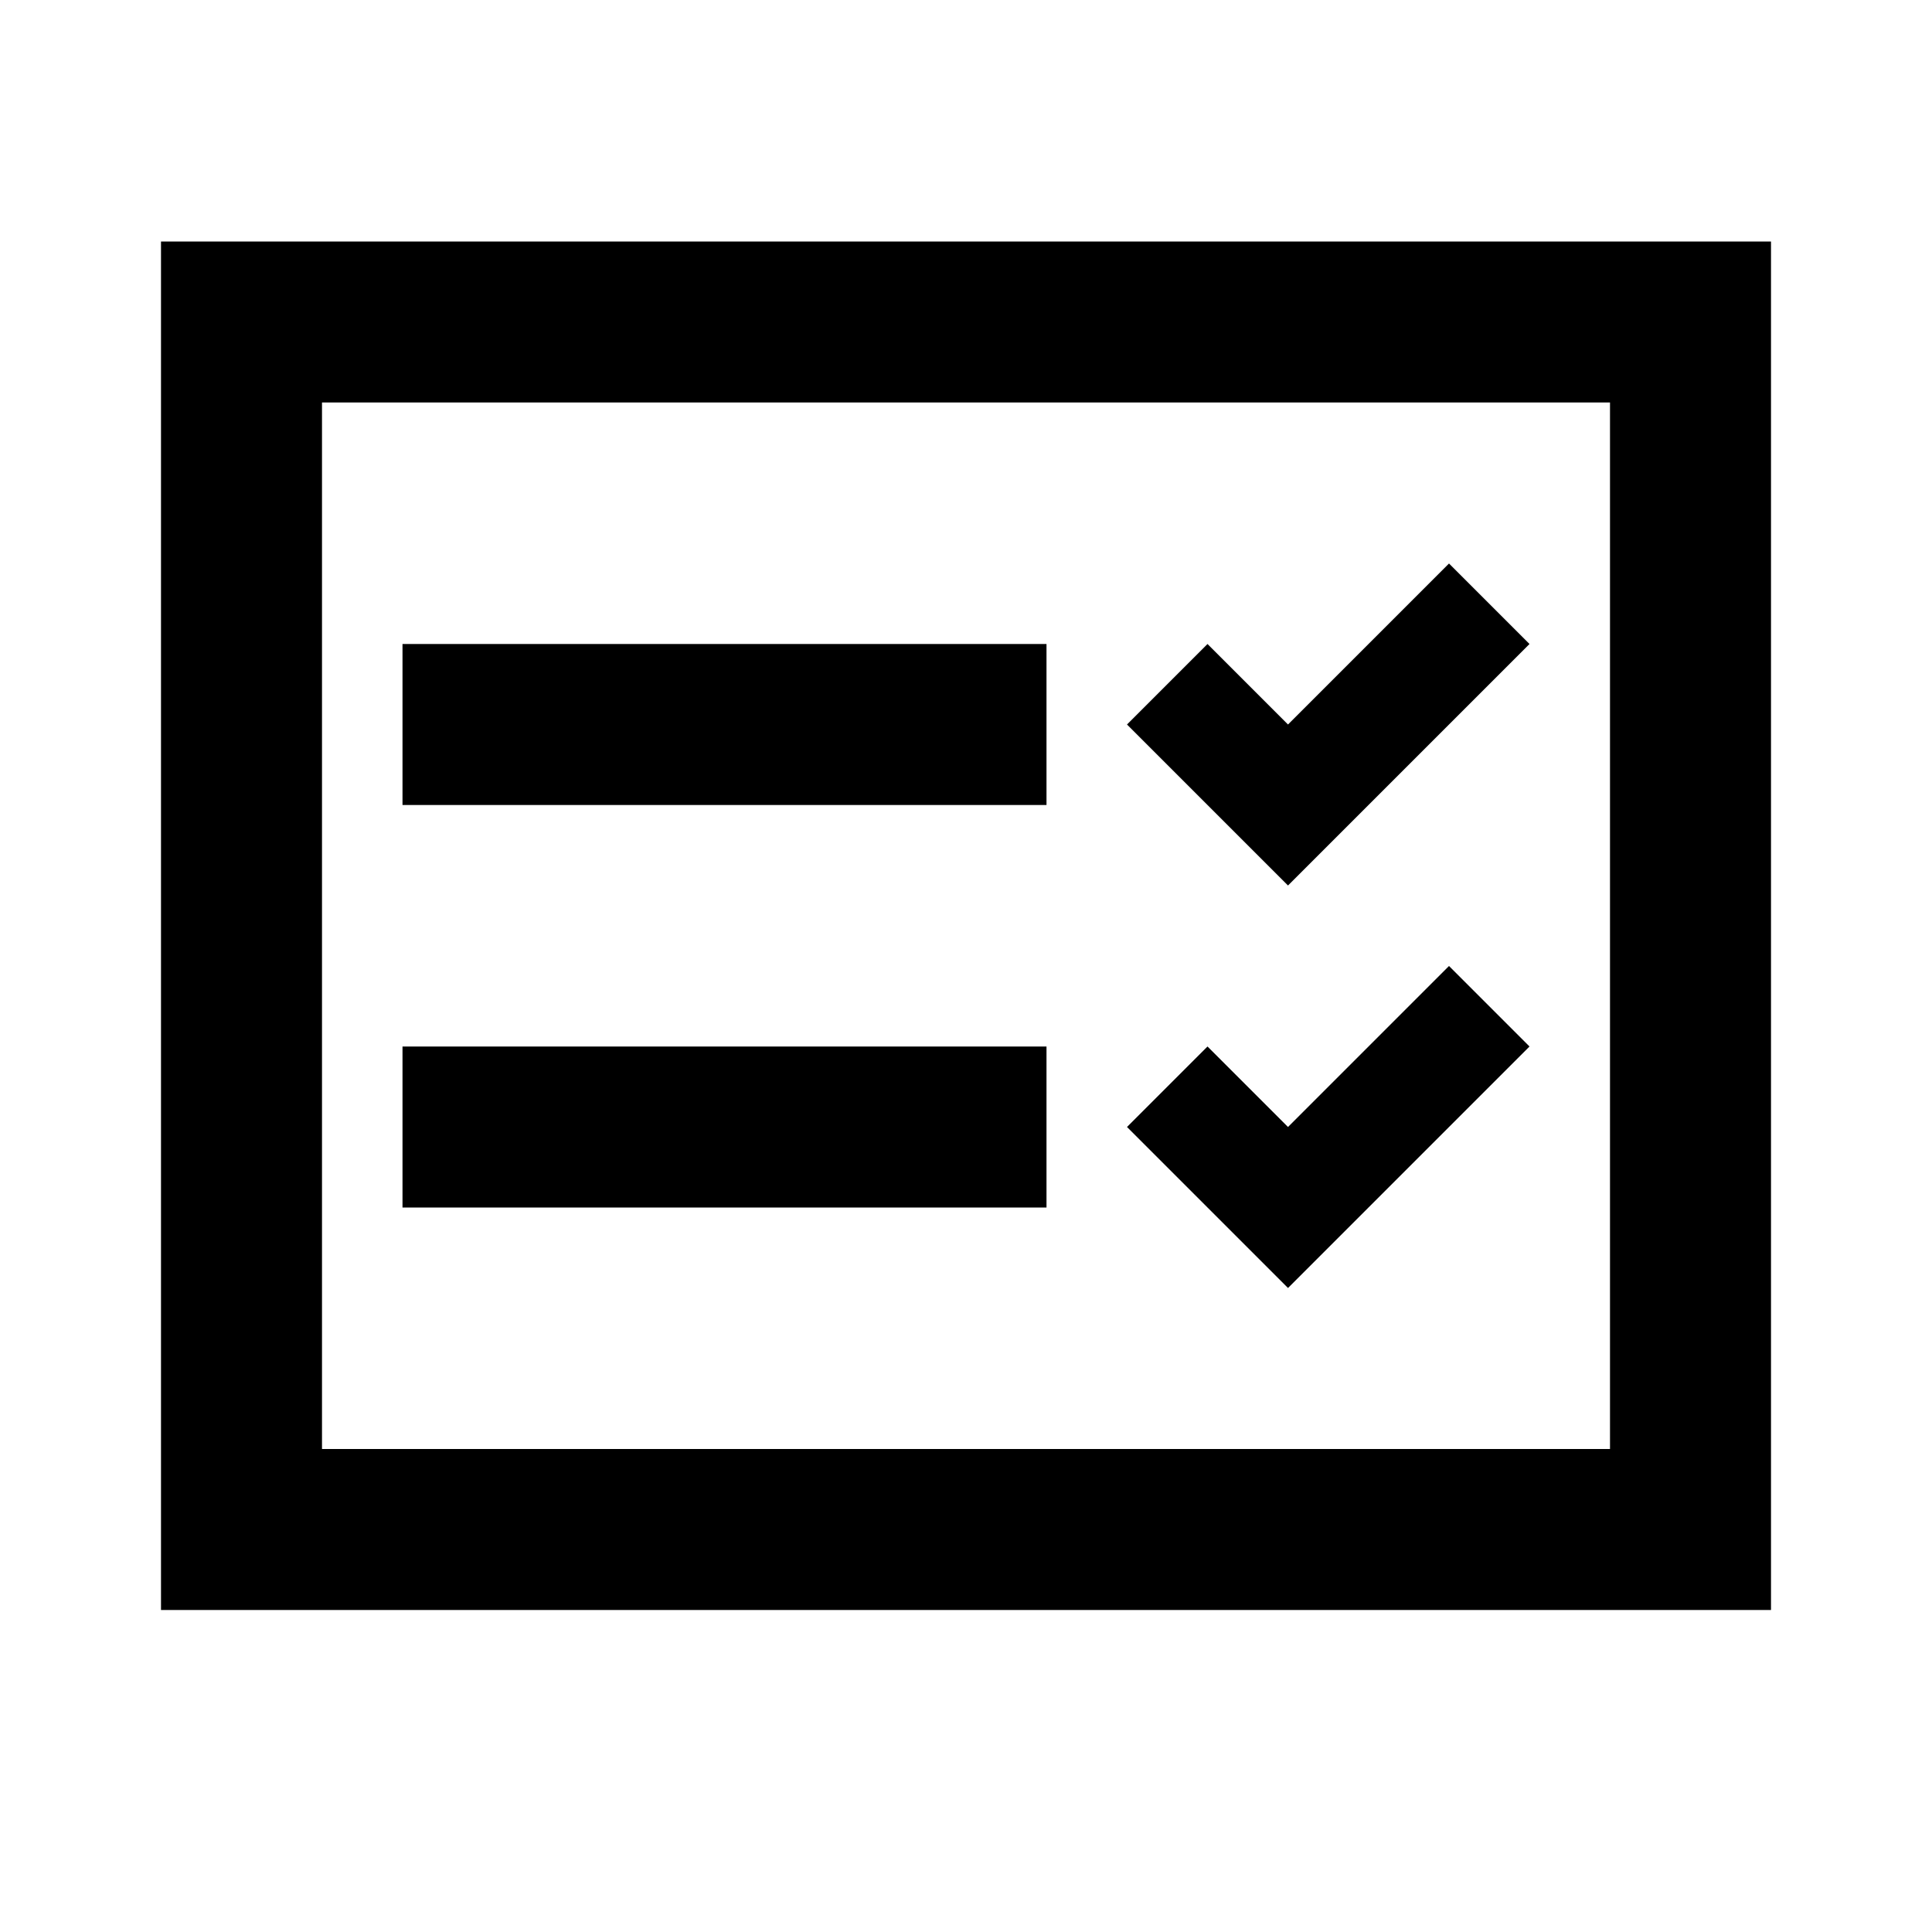 <?xml version="1.0"?>
<svg xmlns="http://www.w3.org/2000/svg" viewBox="0 0 24 24">
    <path d="M 2 3 L 2 20 L 22 20 L 22 3 L 2 3 z M 4 5 L 20 5 L 20 18 L 4 18 L 4 5 z M 18 7 L 16 9 L 15 8 L 14 9 L 16 11 L 19 8 L 18 7 z M 5 8 L 5 10 L 13 10 L 13 8 L 5 8 z M 18 12 L 16 14 L 15 13 L 14 14 L 16 16 L 19 13 L 18 12 z M 5 13 L 5 15 L 13 15 L 13 13 L 5 13 z"/>
</svg>
